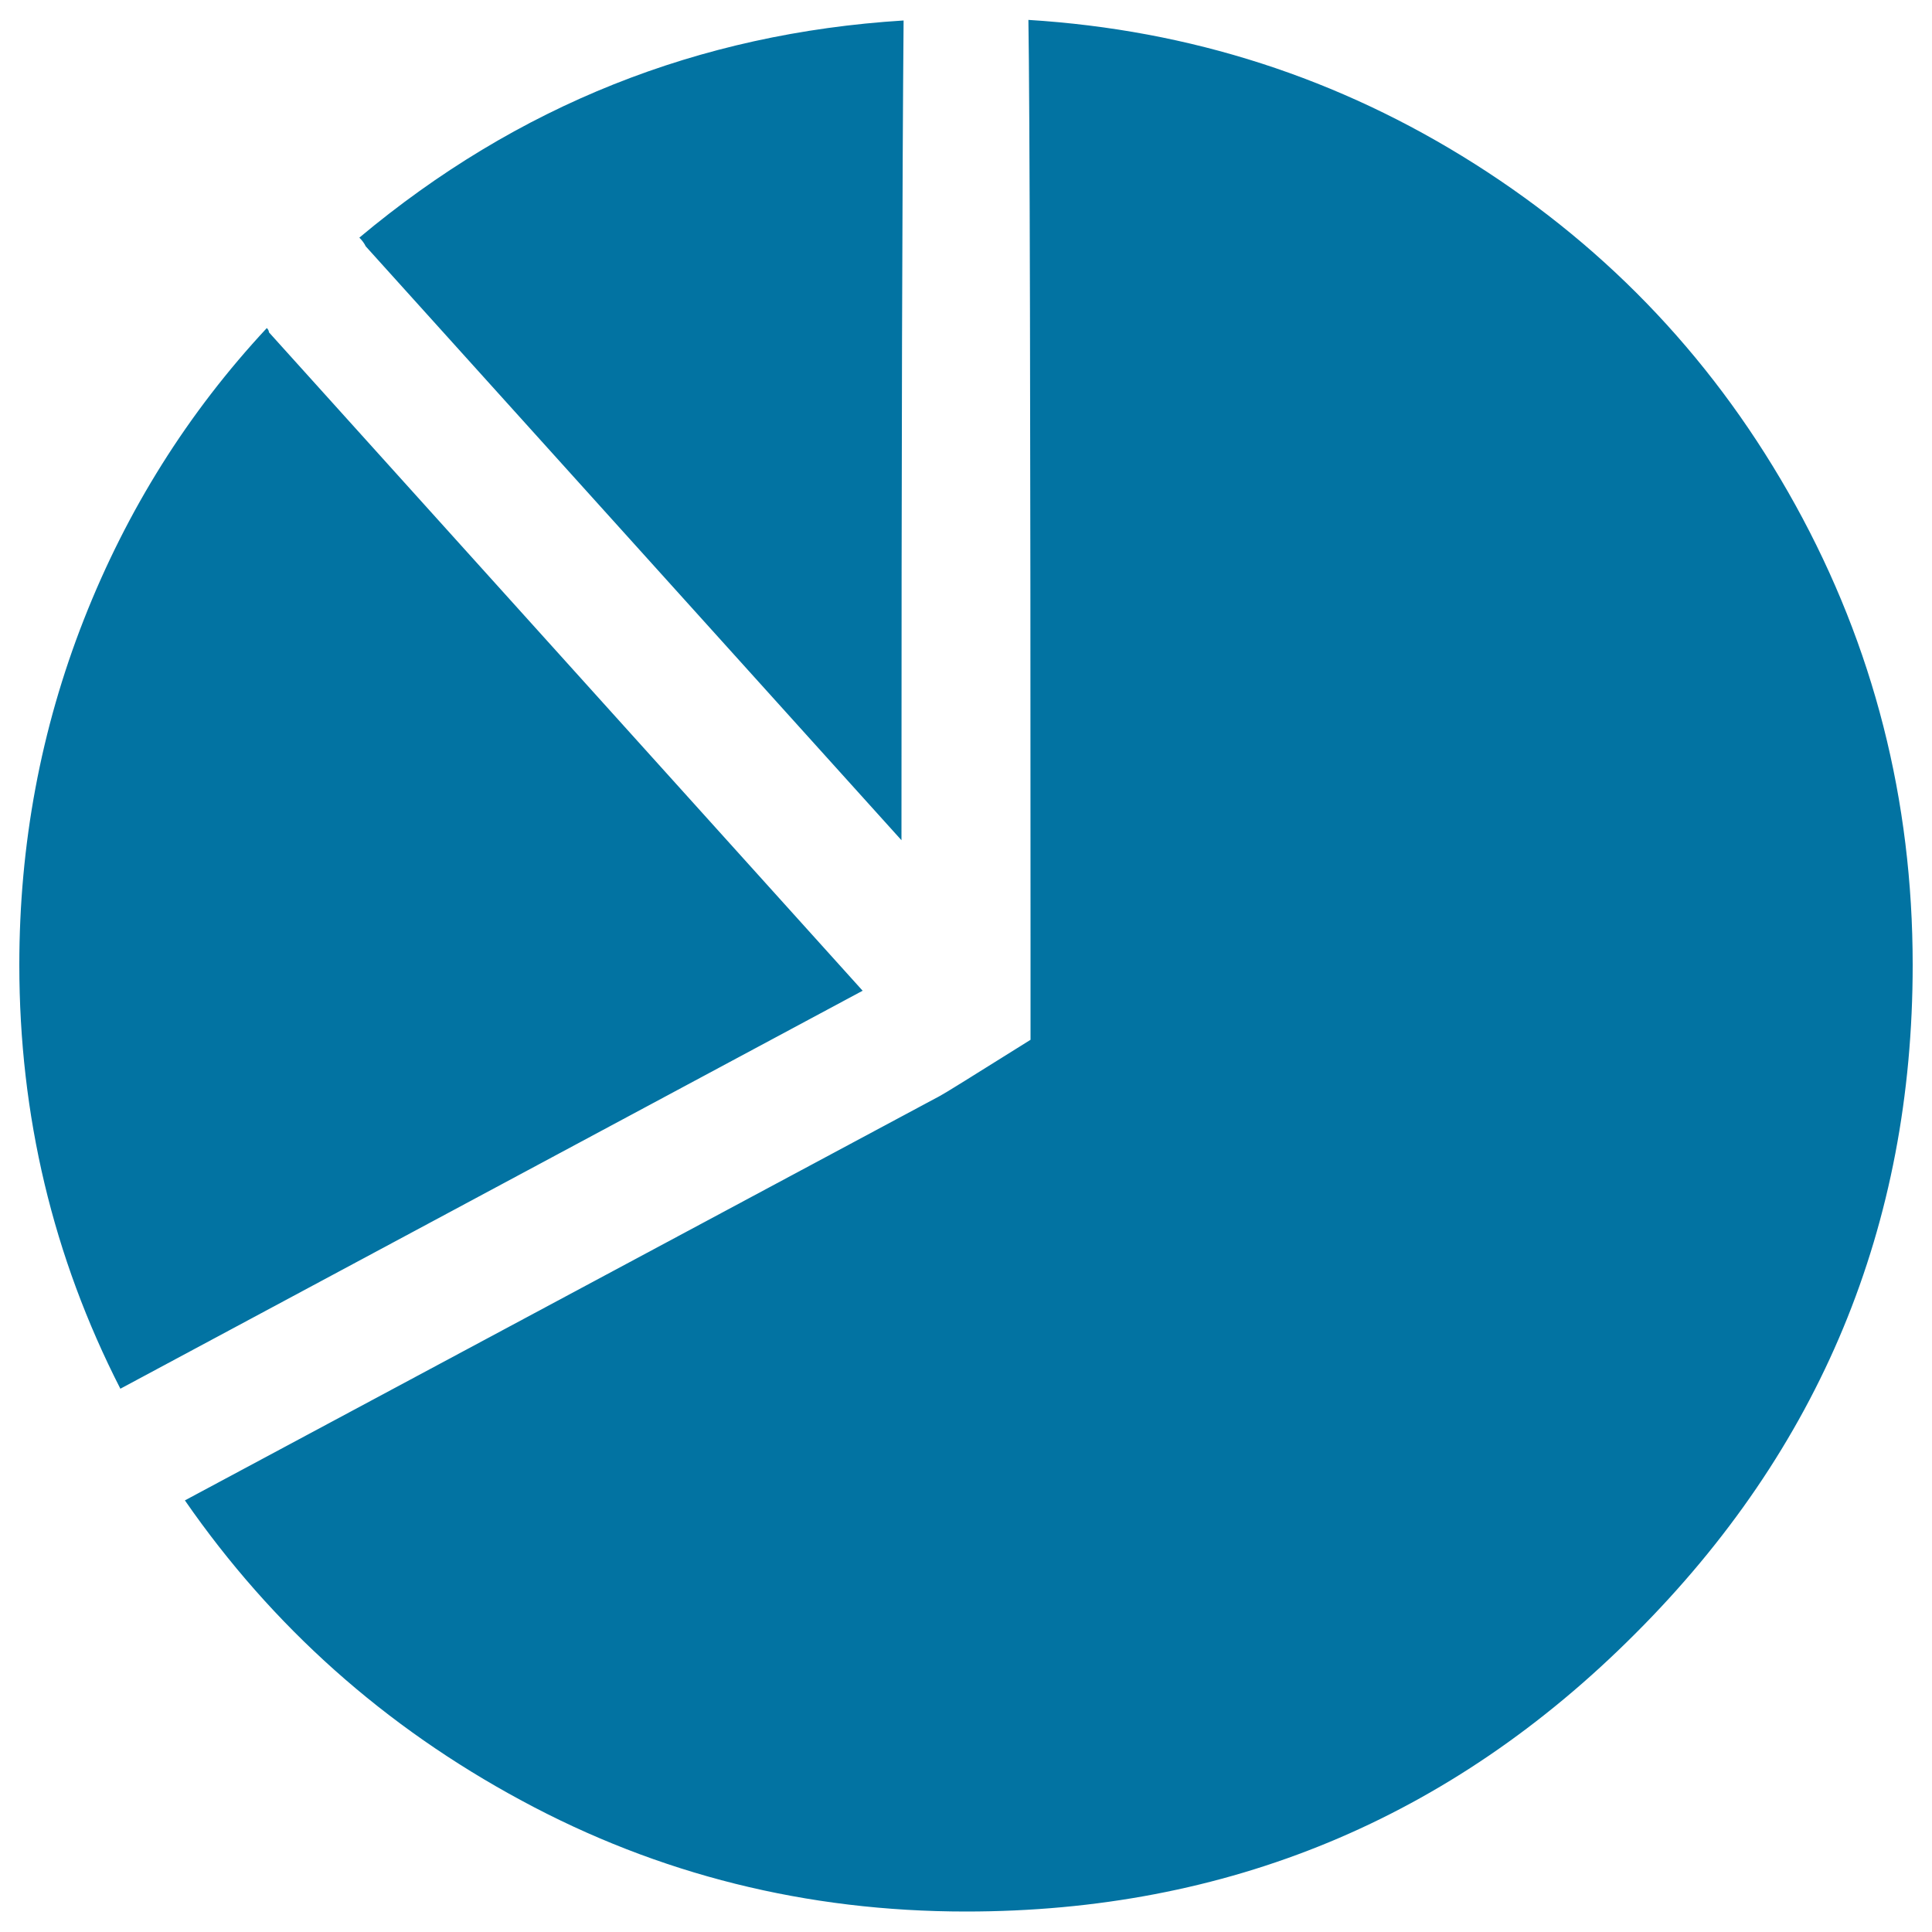 <svg xmlns="http://www.w3.org/2000/svg" viewBox="0 0 1000 1000" style="fill:#0273a2">
<title>Marketing Pie Chart Pieces SVG icon</title>
<g><g><path d="M990,499.4c0,135.1-47.9,250.6-143.7,346.3C750.6,941.6,635.1,989.4,500,989.4c-82.4,0-159.1-19.1-230-57.4c-70.9-38.2-129-90-174.3-155.4l390.9-209.4c1.5-0.7,17.1-10.4,46.8-29v-50.1c0-276.9-0.4-436.2-1.1-477.8c83.9,5.2,160.9,30.1,231.1,74.6c70.2,44.5,125.5,103.4,165.9,176.5C969.8,334.8,990,414.1,990,499.4z M466.6,434.9c0-201.9,0.4-343.4,1.1-424.3C361.5,17.2,267.6,54.7,186,123c1.5,1.5,2.6,3,3.3,4.5L466.6,434.9z M139.2,172c0-0.7-0.4-1.5-1.1-2.2c-40.8,43.8-72.4,94.1-94.7,150.9S10,437.1,10,499.4c0,78,17.4,151.1,52.3,219.4l384.2-206L139.2,172z"/></g></g>
</svg>